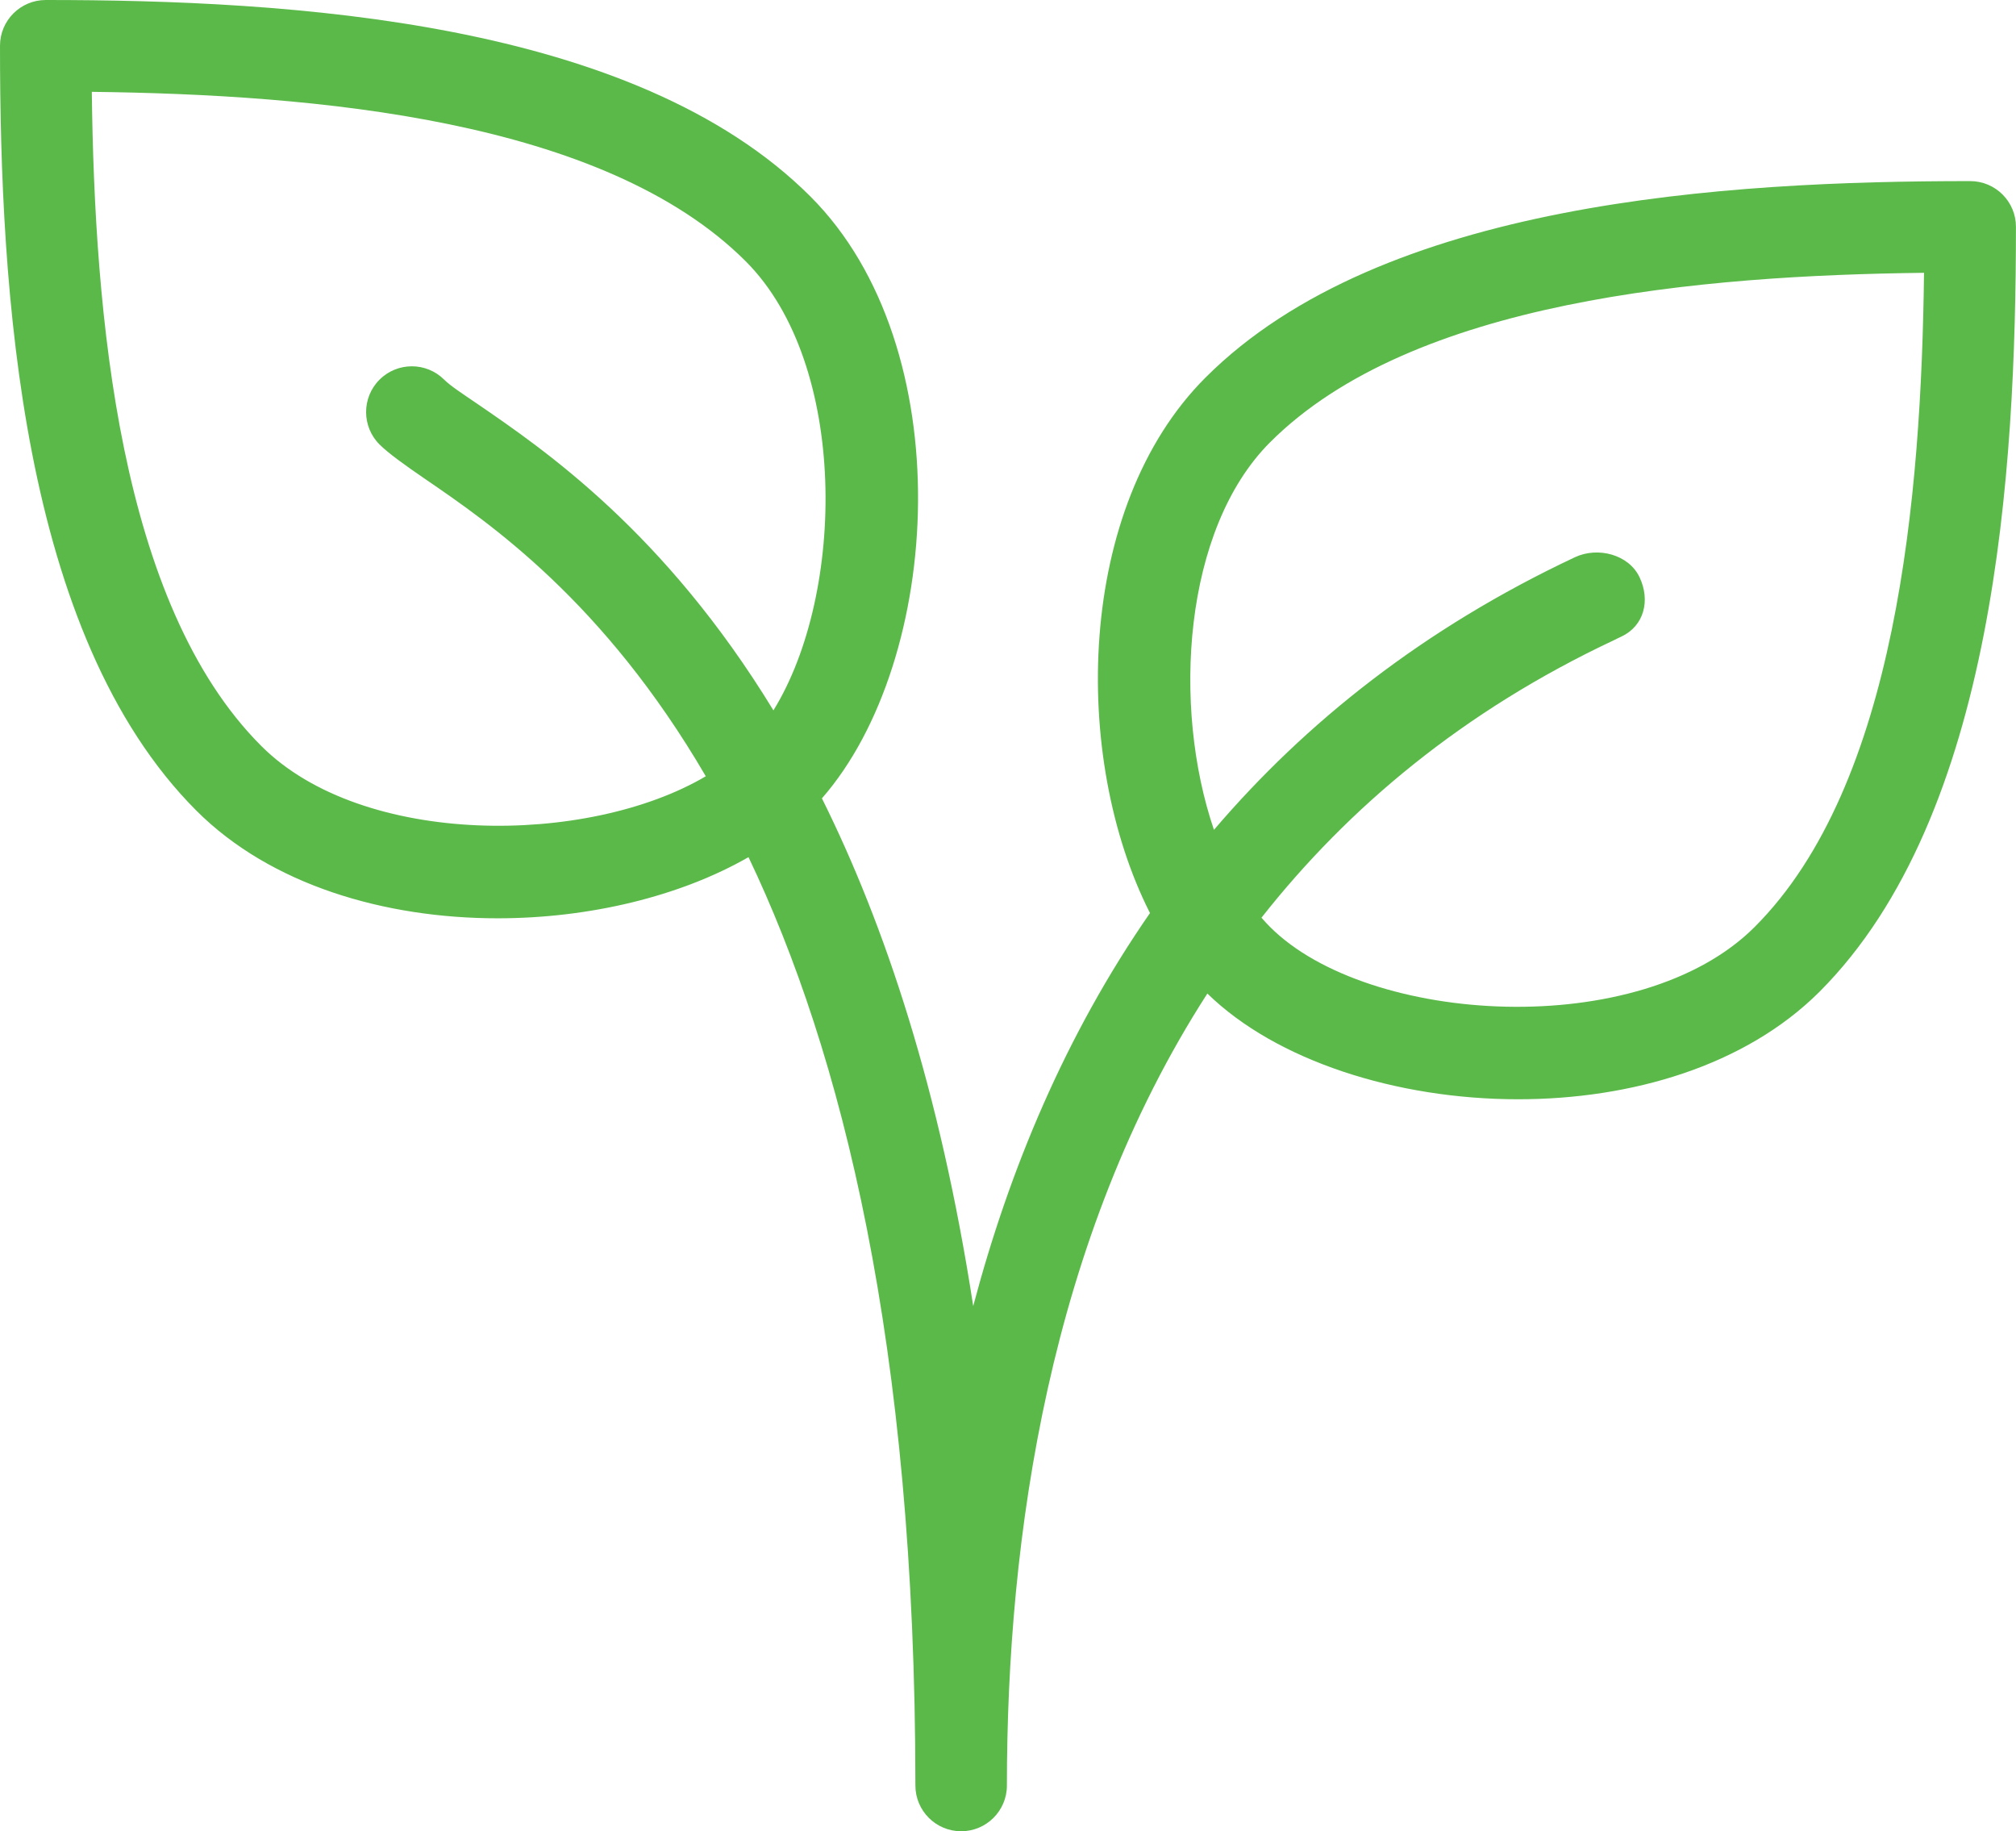 <?xml version="1.0" encoding="utf-8"?>
<!-- Generator: Adobe Illustrator 24.1.0, SVG Export Plug-In . SVG Version: 6.00 Build 0)  -->
<svg version="1.1" id="Layer_1" xmlns="http://www.w3.org/2000/svg" xmlns:xlink="http://www.w3.org/1999/xlink" x="0px" y="0px"
	 viewBox="0 0 59.615 54.138" style="enable-background:new 0 0 59.615 54.138;" xml:space="preserve">
<style type="text/css">
	.st0{fill:#5BB94A;}
</style>
<desc>Created with Sketch.</desc>
<path class="st0" d="M58.261,5.354c-7.214,0-17.406,0.601-22.614,5.809
	c-3.839,3.837-3.969,11.239-1.641,15.83c-2.497,3.601-4.158,7.584-5.227,11.619
	c-0.987-6.405-2.617-11.277-4.474-15.01c3.578-4.09,4.115-13.341-0.339-17.792
	C18.759,0.604,8.567,0,1.353,0C0.606,0,0,0.606,0,1.353
	C0,8.567,0.601,18.759,5.809,23.967c2.198,2.198,5.568,3.181,8.908,3.181
	c2.703,0,5.387-0.644,7.417-1.808c2.752,5.76,4.935,14.373,4.935,27.445
	c0,0.747,0.606,1.353,1.353,1.353s1.353-0.606,1.353-1.351
	c0-7.341,1.25-16.16,5.928-23.415c2.032,1.985,5.593,3.126,9.19,3.126
	c3.34,0,6.708-0.98,8.911-3.178c5.205-5.208,5.809-15.4,5.809-22.614
	C59.615,5.961,59.008,5.354,58.261,5.354z M7.726,22.053
	C3.522,17.849,2.794,9.309,2.715,2.715C9.309,2.794,17.849,3.522,22.053,7.726
	c3.039,3.039,2.954,9.82,0.818,13.275c-3.215-5.269-6.764-7.699-8.766-9.069
	c-0.439-0.3-0.78-0.52-0.969-0.707c-0.528-0.528-1.386-0.528-1.914,0
	c-0.528,0.528-0.528,1.386,0,1.914c0.268,0.265,0.731,0.598,1.356,1.026
	c1.889,1.292,5.271,3.605,8.293,8.784C17.378,25.009,10.727,25.055,7.726,22.053z
	 M51.886,27.405c-3.389,3.389-11.434,2.894-14.328,0
	c-0.087-0.087-0.172-0.179-0.255-0.275c2.575-3.268,5.972-6.112,10.427-8.206
	c0-0.003,0.219-0.106,0.219-0.106c0.674-0.319,0.855-1.072,0.536-1.749
	c-0.319-0.679-1.234-0.912-1.908-0.598c-4.474,2.103-7.966,4.882-10.679,8.062
	c-1.246-3.648-0.909-8.889,1.659-11.457c4.204-4.204,12.744-4.932,19.338-5.011
	C56.818,14.663,56.09,23.204,51.886,27.405z"/>
</svg>
